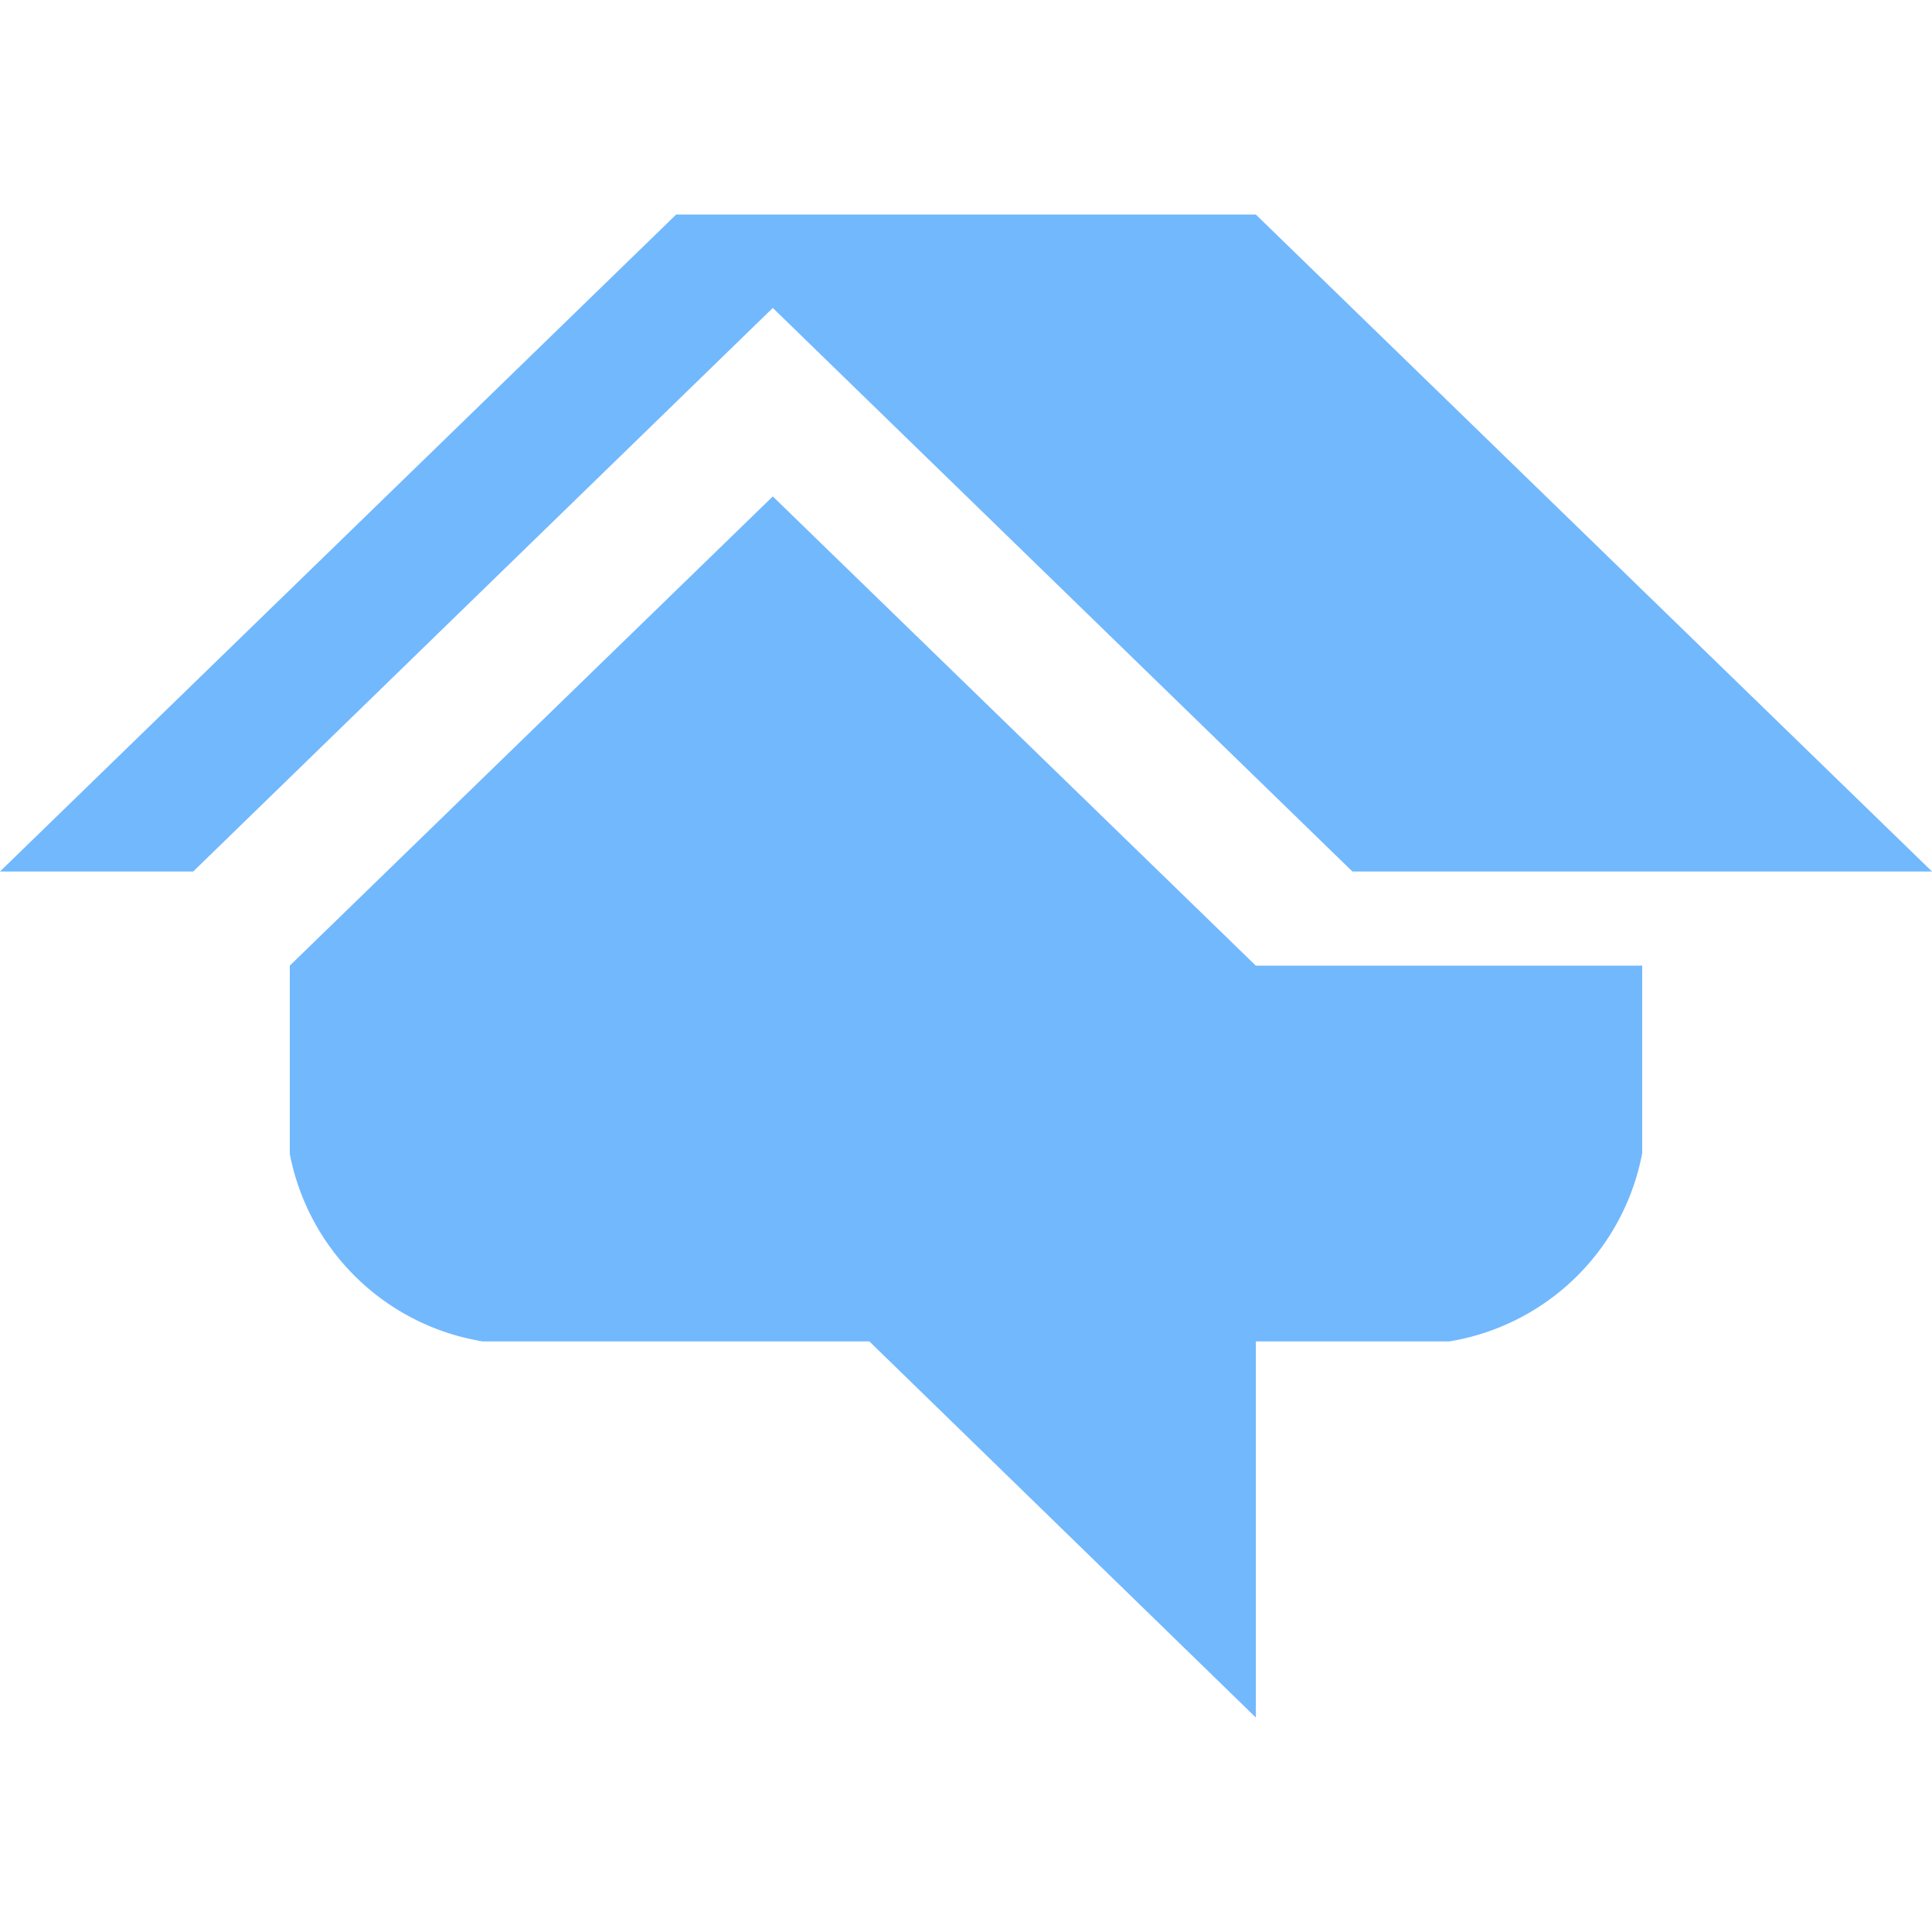 <svg xmlns:xlink="http://www.w3.org/1999/xlink" xmlns="http://www.w3.org/2000/svg" viewBox="0 0 36 36" class="blk icn " role="presentation" data-use="/cms/svg/site/jvxhyvb8gl8.36.2408240941002.svg#home_advisor" width="36"  height="36" >
	<path d="M25.2 16.239l-10.8-10.501l-10.8 10.501H0L12.6 3.997h10.8L36 16.239ZM23.4 17.993h7.2v3.495A4.38 4.38 0 0 1 27 24.996H23.4v7.007l-7.2-7.007H9a4.38 4.38 0 0 1-3.6-3.495V17.993l9-8.743Z" fill="#72B8FD"></path>
</svg>